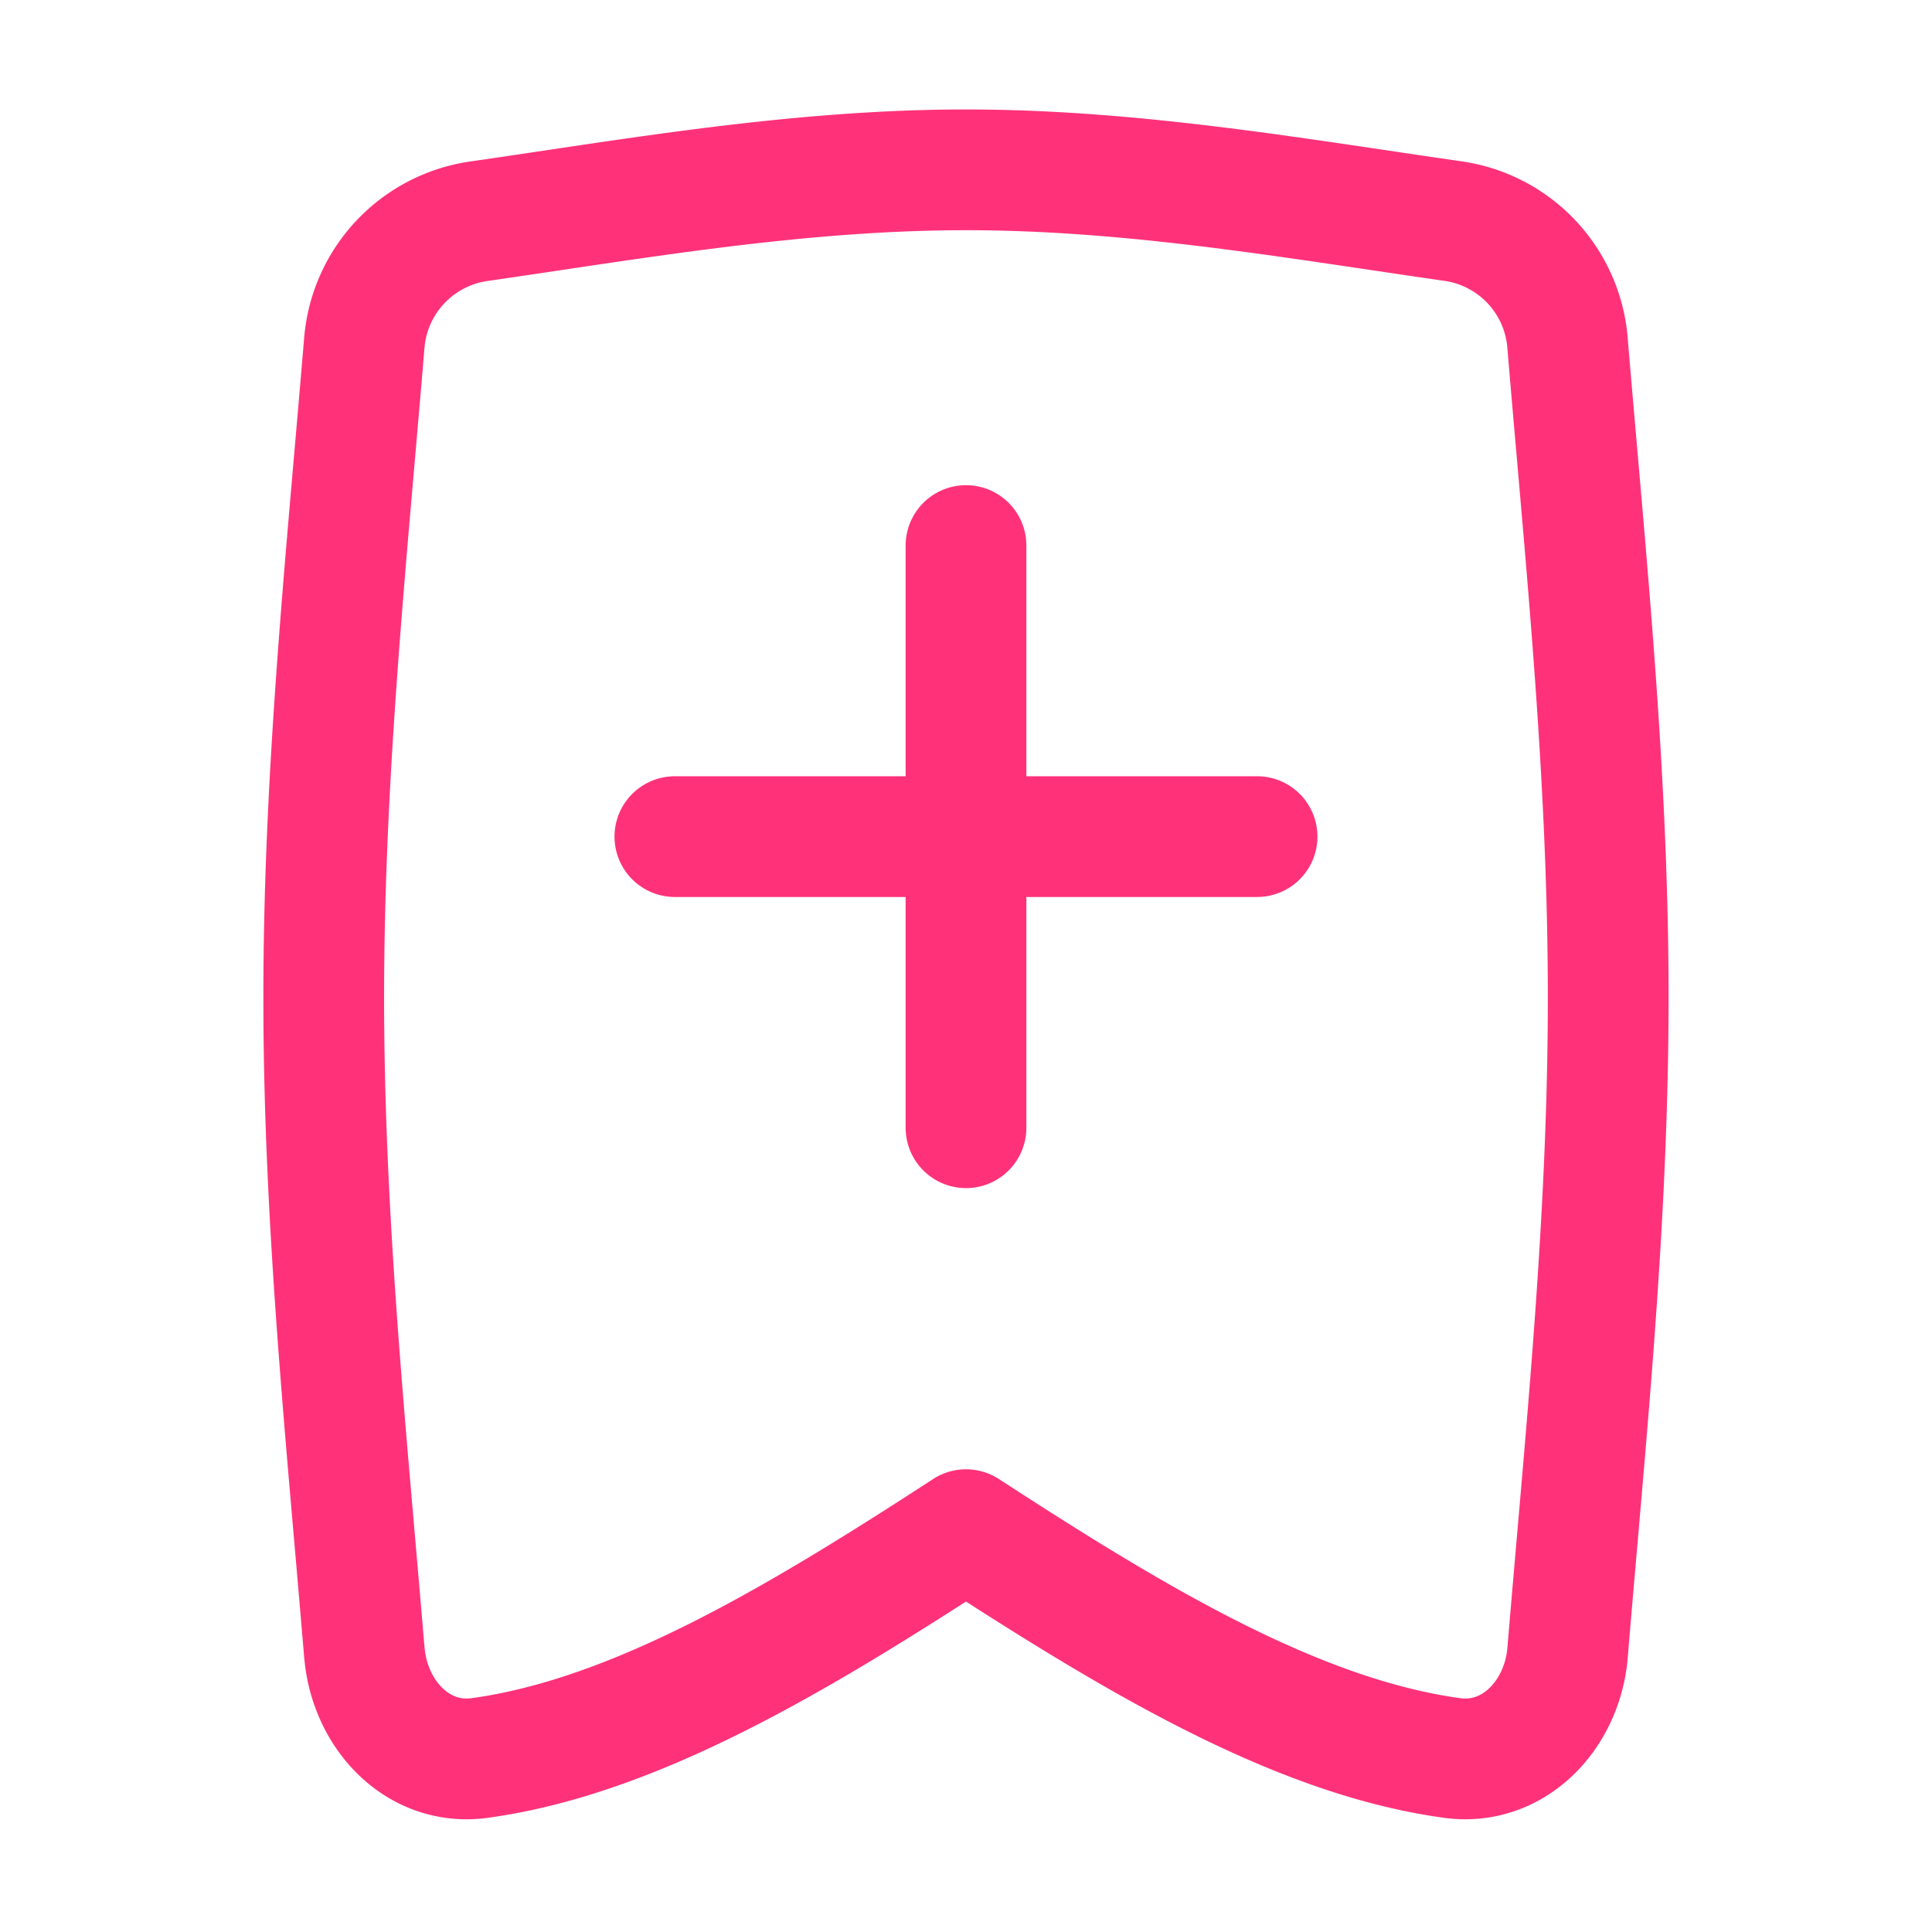 <svg xmlns="http://www.w3.org/2000/svg" fill="none" viewBox="-1 -1 32 32" height="32" width="32"><g id="add-bookmark--bookmarks-double-tags-favorite-add-plus-new"><path id="Vector 1388" stroke="#ff3279" stroke-linecap="round" stroke-linejoin="round" d="M15 8.036v9.643" stroke-width="2"></path><path id="Vector 1389" stroke="#ff3279" stroke-linecap="round" stroke-linejoin="round" d="m19.821 12.857 -9.643 0" stroke-width="2"></path><path id="Intersect" stroke="#ff3279" stroke-linecap="round" stroke-linejoin="round" d="M5.036 26.374c0.086 1.029 0.889 1.884 1.909 1.744 2.582 -0.354 5.28 -1.978 8.055 -3.782 2.775 1.804 5.471 3.429 8.053 3.782 1.022 0.139 1.826 -0.718 1.911 -1.744 0.287 -3.471 0.673 -7.108 0.673 -10.854 0 -3.746 -0.386 -7.382 -0.675 -10.854a2.218 2.218 0 0 0 -1.896 -2.004C20.477 2.291 17.777 1.813 15 1.813c-2.779 0 -5.479 0.478 -8.066 0.851a2.22 2.22 0 0 0 -1.899 2.004c-0.287 3.471 -0.673 7.108 -0.673 10.854 0 3.746 0.386 7.382 0.673 10.854Z" stroke-width="2"></path></g></svg>